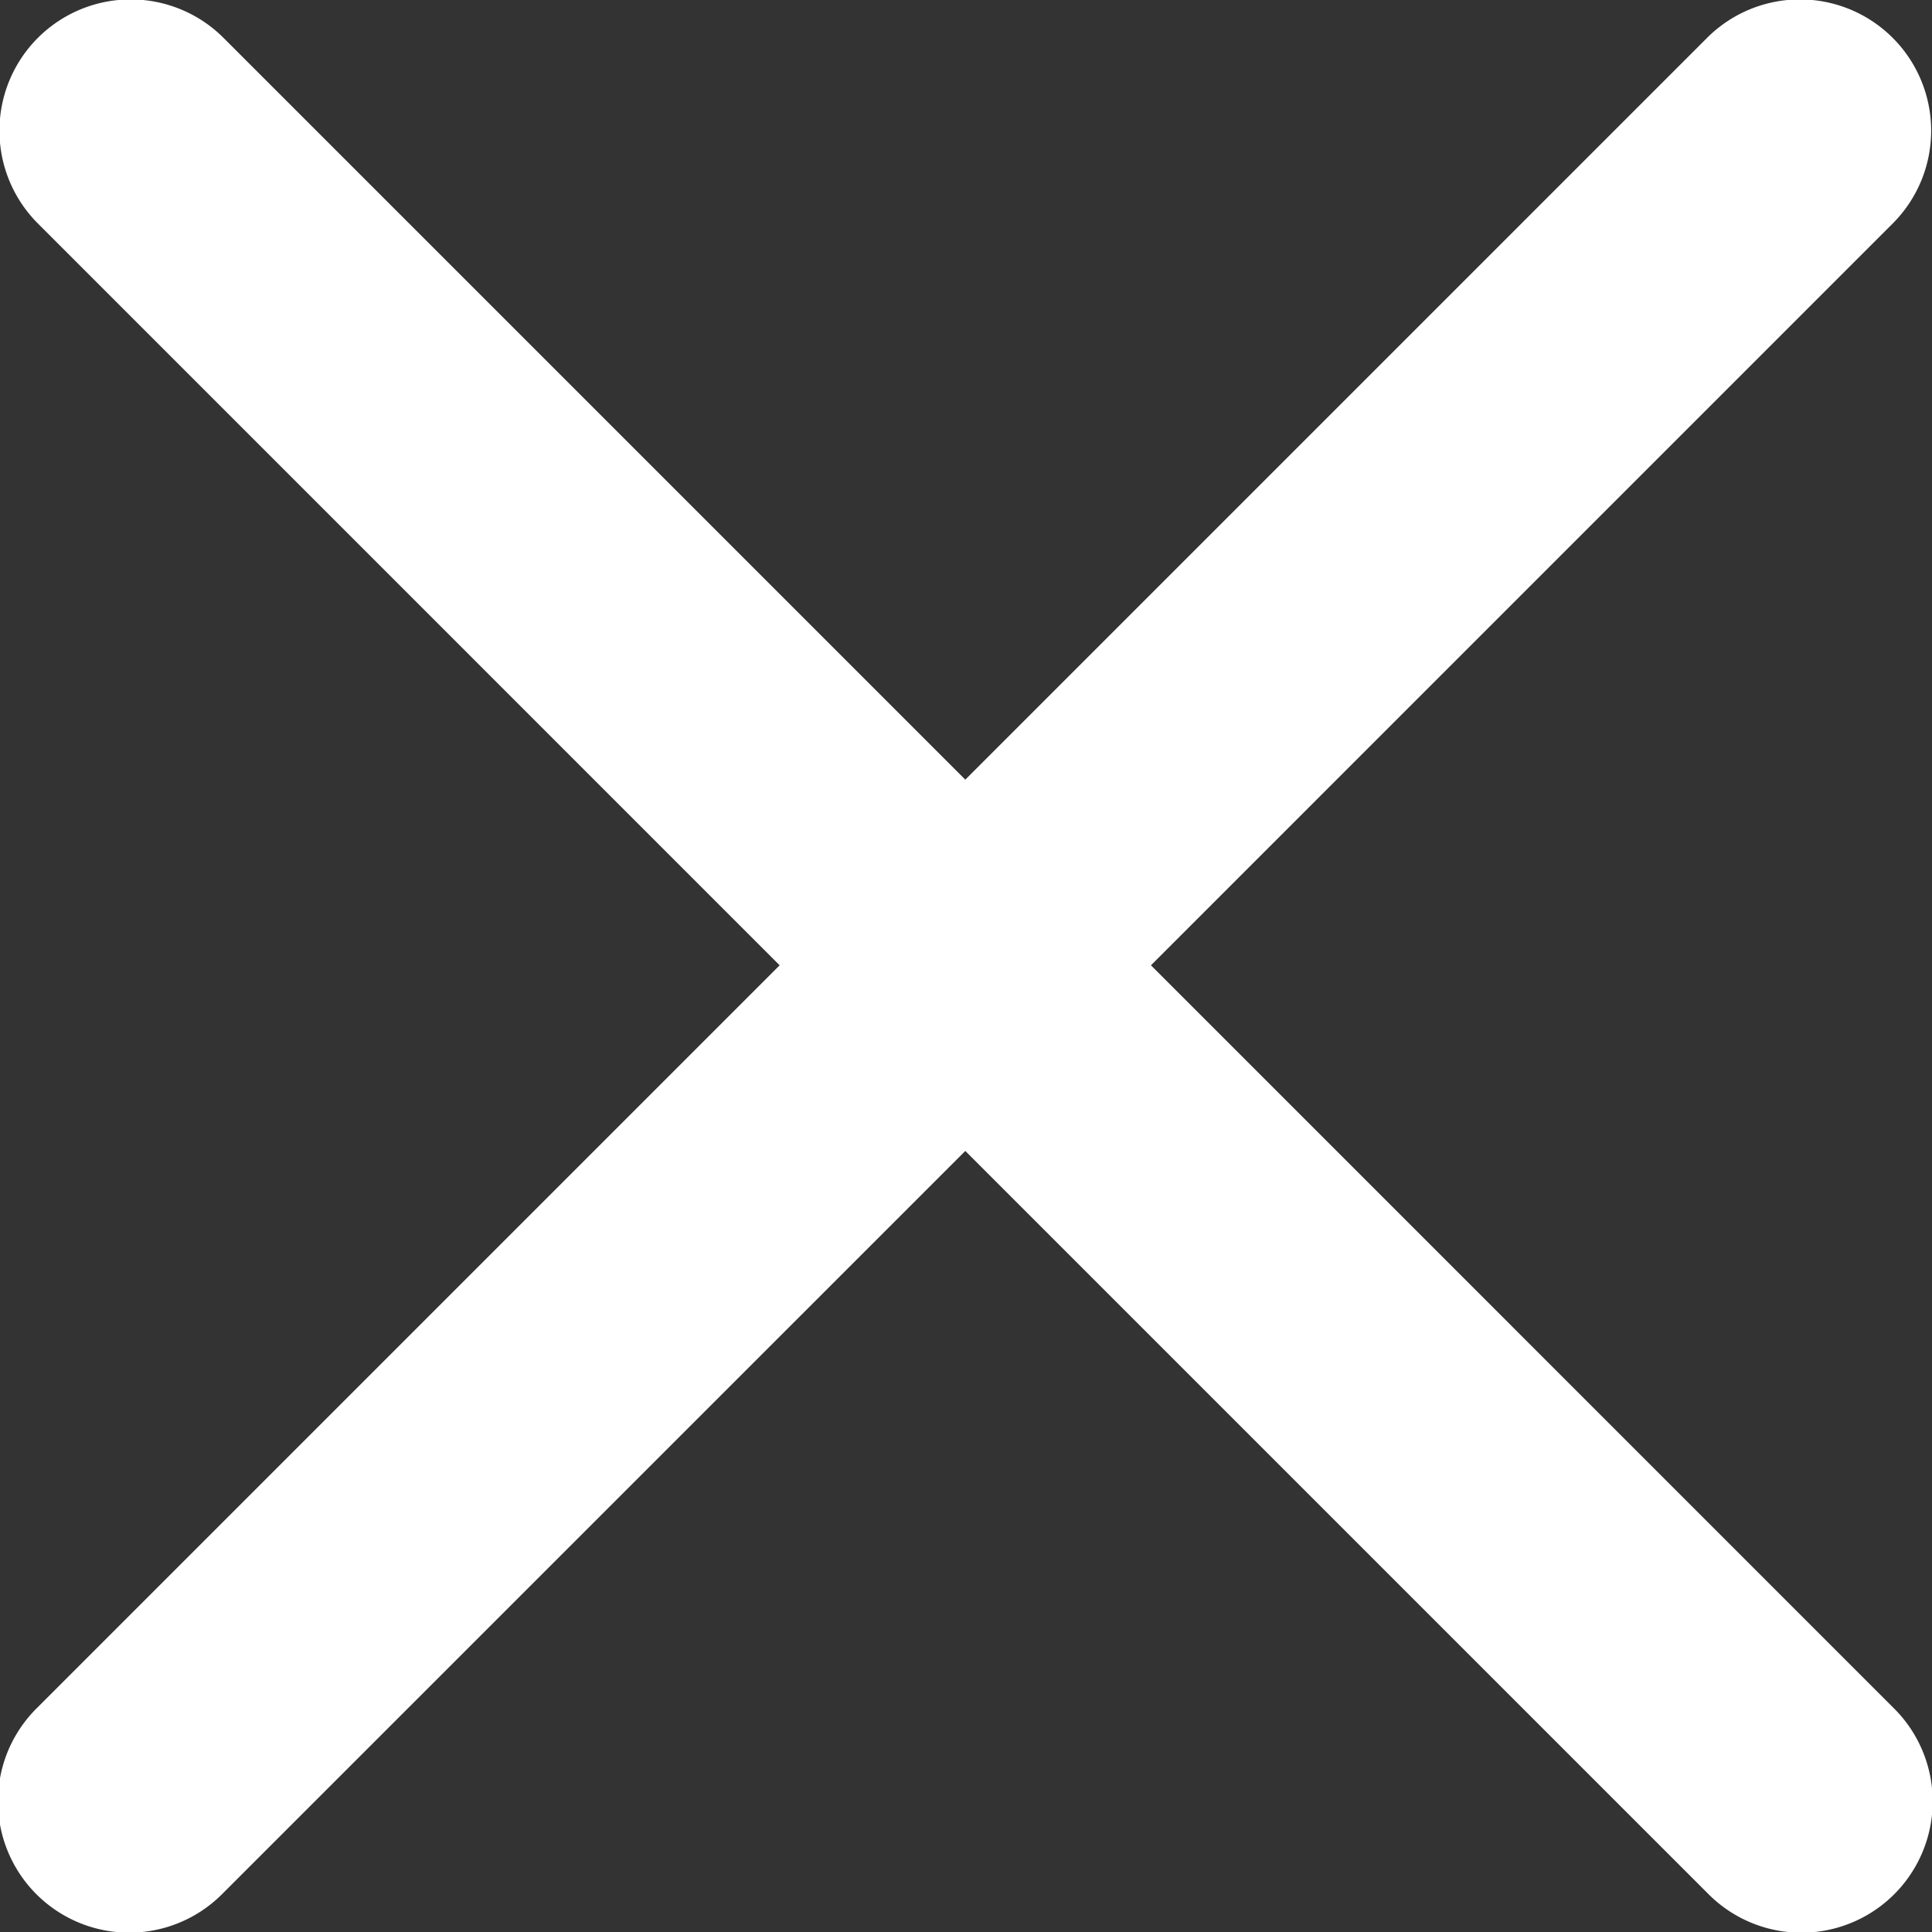 <svg xmlns="http://www.w3.org/2000/svg" width="44.156" height="44.156" viewBox="0 0 44.156 44.156">
  <rect x="0" y="0" width="44.156" height="44.156" fill="#333333" stroke="none"/>
  <defs>
    <style>
      .cls-1 {
        fill: #fff;
        fill-rule: evenodd;
      }
    </style>
  </defs>
  <path id="圆角矩形_1_拷贝" data-name="圆角矩形 1 拷贝" class="cls-1" d="M702.243,52l16.97,16.971a3,3,0,1,1-4.242,4.243L698,56.243,681.029,73.213a3,3,0,1,1-4.242-4.243L693.757,52l-16.97-16.971a3,3,0,0,1,4.242-4.243L698,47.757l16.971-16.971a3,3,0,0,1,4.242,4.243Z" transform="translate(-675.938 -29.938)"/>
</svg>
